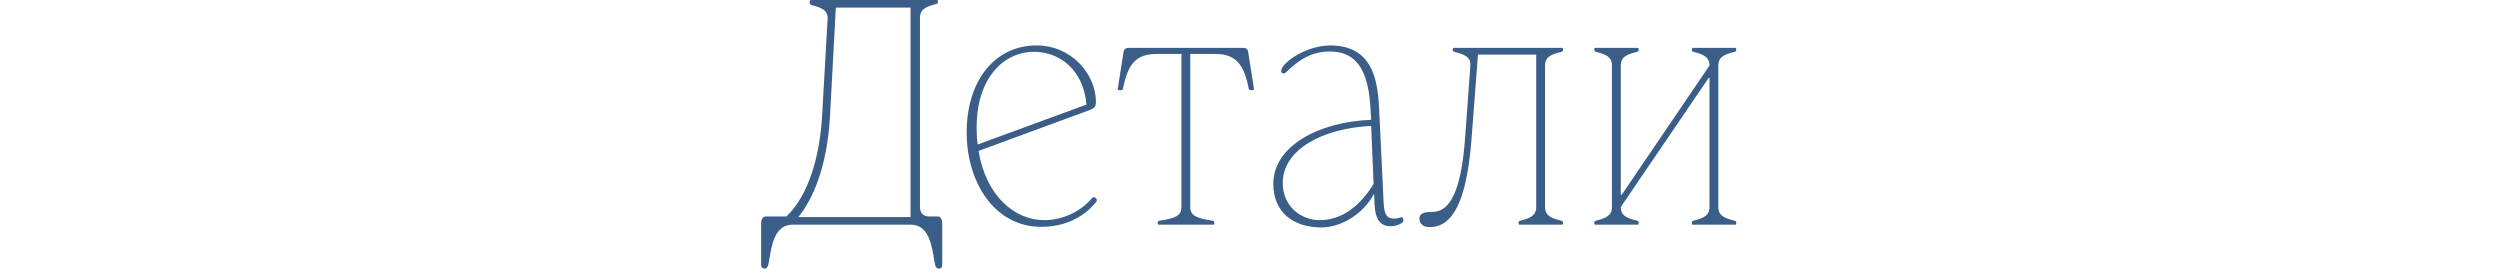 <?xml version="1.0" encoding="UTF-8"?> <svg xmlns="http://www.w3.org/2000/svg" width="328" height="36" viewBox="0 0 328 36" fill="none"><path d="M107.861 15.161L108.581 2.52C108.661 1.4 107.861 1 106.501 0.68C106.301 0.64 106.221 0.48 106.221 0.32C106.221 0.16 106.301 0 106.421 0H122.941C123.021 0 123.061 0.12 123.061 0.2C123.061 0.36 123.021 0.48 122.861 0.52C121.541 0.84 120.701 1.2 120.701 2.32V27.16C120.701 28.081 121.261 28.401 121.901 28.401H123.021C123.421 28.401 123.621 28.84 123.621 29.28V34.761C123.621 35.081 123.461 35.24 123.181 35.24C122.901 35.24 122.701 35.081 122.581 34.24C122.261 32.12 121.821 29.48 119.501 29.48H103.981C101.661 29.48 101.221 32.12 100.901 34.24C100.781 35.081 100.581 35.24 100.301 35.24C100.021 35.24 99.861 35.081 99.861 34.761V29.28C99.861 28.84 100.061 28.401 100.461 28.401H103.181C106.141 25.601 107.581 20.32 107.861 15.161ZM108.901 15.161C108.541 21.96 106.581 26.241 104.741 28.48H119.461V1H109.661L108.901 15.161ZM126.827 17.36C126.827 10.521 130.587 5.96 135.987 5.96C140.587 5.96 143.787 9.72 143.787 13.4C143.787 14.04 143.467 14.241 143.067 14.4L128.387 19.8C129.347 25.721 133.147 28.881 136.987 28.881C139.467 28.881 141.827 27.721 143.267 26C143.547 25.64 144.107 26.12 143.827 26.48C142.227 28.48 139.747 29.761 136.587 29.761C130.547 29.761 126.827 24 126.827 17.36ZM128.267 18.96L142.547 13.72C142.147 9.32 139.227 6.8 135.627 6.8C131.707 6.8 127.907 10.28 128.147 17.36C128.147 17.921 128.187 18.441 128.267 18.96ZM155.005 27.16V7.08H151.725C149.045 7.08 147.965 8.4 147.325 11.681C147.325 11.8 147.125 11.841 146.965 11.841C146.805 11.841 146.645 11.8 146.645 11.681L147.405 6.84C147.445 6.48 147.685 6.28 148.005 6.28H163.165C163.485 6.28 163.725 6.48 163.765 6.84L164.525 11.681C164.525 11.8 164.365 11.841 164.205 11.841C164.045 11.841 163.885 11.8 163.845 11.681C163.205 8.4 162.125 7.08 159.445 7.08H156.165V27.16C156.165 28.32 157.005 28.64 159.125 28.96C159.285 29 159.325 29.16 159.325 29.28C159.325 29.36 159.285 29.48 159.205 29.48H152.005C151.925 29.48 151.885 29.36 151.885 29.28C151.885 29.16 151.925 29 152.085 28.96C154.205 28.64 155.005 28.32 155.005 27.16ZM167.056 24.12C167.056 19.12 173.136 15.96 179.896 15.72L179.816 14.361C179.576 10.001 178.456 6.76 174.496 6.76C172.016 6.76 170.376 7.88 168.736 9.48C168.656 9.56 168.536 9.64 168.416 9.64C168.256 9.64 168.096 9.56 168.096 9.32C168.096 8.24 171.416 5.92 174.616 5.96C179.856 6.04 180.736 10.081 180.936 14.161L181.536 26.68C181.616 28.041 181.896 28.68 182.896 28.68C183.136 28.68 183.416 28.64 183.736 28.52C183.976 28.441 184.136 28.68 184.136 28.881C184.136 29.32 183.216 29.68 182.416 29.68C181.176 29.68 180.416 28.84 180.336 26.761L180.296 25.52H180.216C178.936 27.921 176.056 29.921 173.136 29.84C169.616 29.761 167.056 27.8 167.056 24.12ZM168.296 24C168.296 27.12 170.736 28.881 173.136 28.881C176.016 28.881 178.416 27.081 180.216 24.12L179.896 16.52C173.416 16.84 168.296 19.68 168.296 24ZM192.911 8.6C192.991 7.44 192.071 7.12 190.791 6.8C190.631 6.76 190.591 6.6 190.591 6.48C190.591 6.4 190.631 6.28 190.711 6.28H204.951C205.031 6.28 205.071 6.4 205.071 6.48C205.071 6.6 205.031 6.76 204.871 6.8C203.551 7.12 202.711 7.44 202.711 8.6V27.16C202.711 28.32 203.551 28.64 204.871 28.96C205.031 29 205.071 29.16 205.071 29.28C205.071 29.36 205.031 29.48 204.951 29.48H199.351C199.271 29.48 199.231 29.36 199.231 29.28C199.231 29.16 199.271 29 199.431 28.96C200.711 28.64 201.551 28.32 201.551 27.16V7.16H193.911L193.071 18.16C192.431 26.561 190.551 29.8 187.551 29.8C186.871 29.8 186.231 29.48 186.231 28.68C186.231 27.881 187.111 27.8 187.951 27.8C190.111 27.8 191.711 25.36 192.231 17.96L192.911 8.6ZM211.485 27.16V8.6C211.485 7.44 210.645 7.12 209.365 6.8C209.205 6.76 209.165 6.6 209.165 6.48C209.165 6.4 209.205 6.28 209.285 6.28H214.885C214.965 6.28 215.005 6.4 215.005 6.48C215.005 6.6 214.965 6.76 214.805 6.8C213.485 7.12 212.645 7.44 212.645 8.6V25.561H212.765L224.285 8.6C224.285 7.44 223.445 7.12 222.165 6.8C222.005 6.76 221.965 6.6 221.965 6.48C221.965 6.4 222.005 6.28 222.085 6.28H227.685C227.765 6.28 227.805 6.4 227.805 6.48C227.805 6.6 227.765 6.76 227.605 6.8C226.285 7.12 225.445 7.44 225.445 8.6V27.16C225.445 28.32 226.285 28.64 227.605 28.96C227.765 29 227.805 29.16 227.805 29.28C227.805 29.36 227.765 29.48 227.685 29.48H222.085C222.005 29.48 221.965 29.36 221.965 29.28C221.965 29.16 222.005 29 222.165 28.96C223.445 28.64 224.285 28.32 224.285 27.16V10.241H224.165L212.645 27.16C212.645 28.32 213.485 28.64 214.805 28.96C214.965 29 215.005 29.16 215.005 29.28C215.005 29.36 214.965 29.48 214.885 29.48H209.285C209.205 29.48 209.165 29.36 209.165 29.28C209.165 29.16 209.205 29 209.365 28.96C210.645 28.64 211.485 28.32 211.485 27.16Z" fill="#3A5E88"></path></svg> 